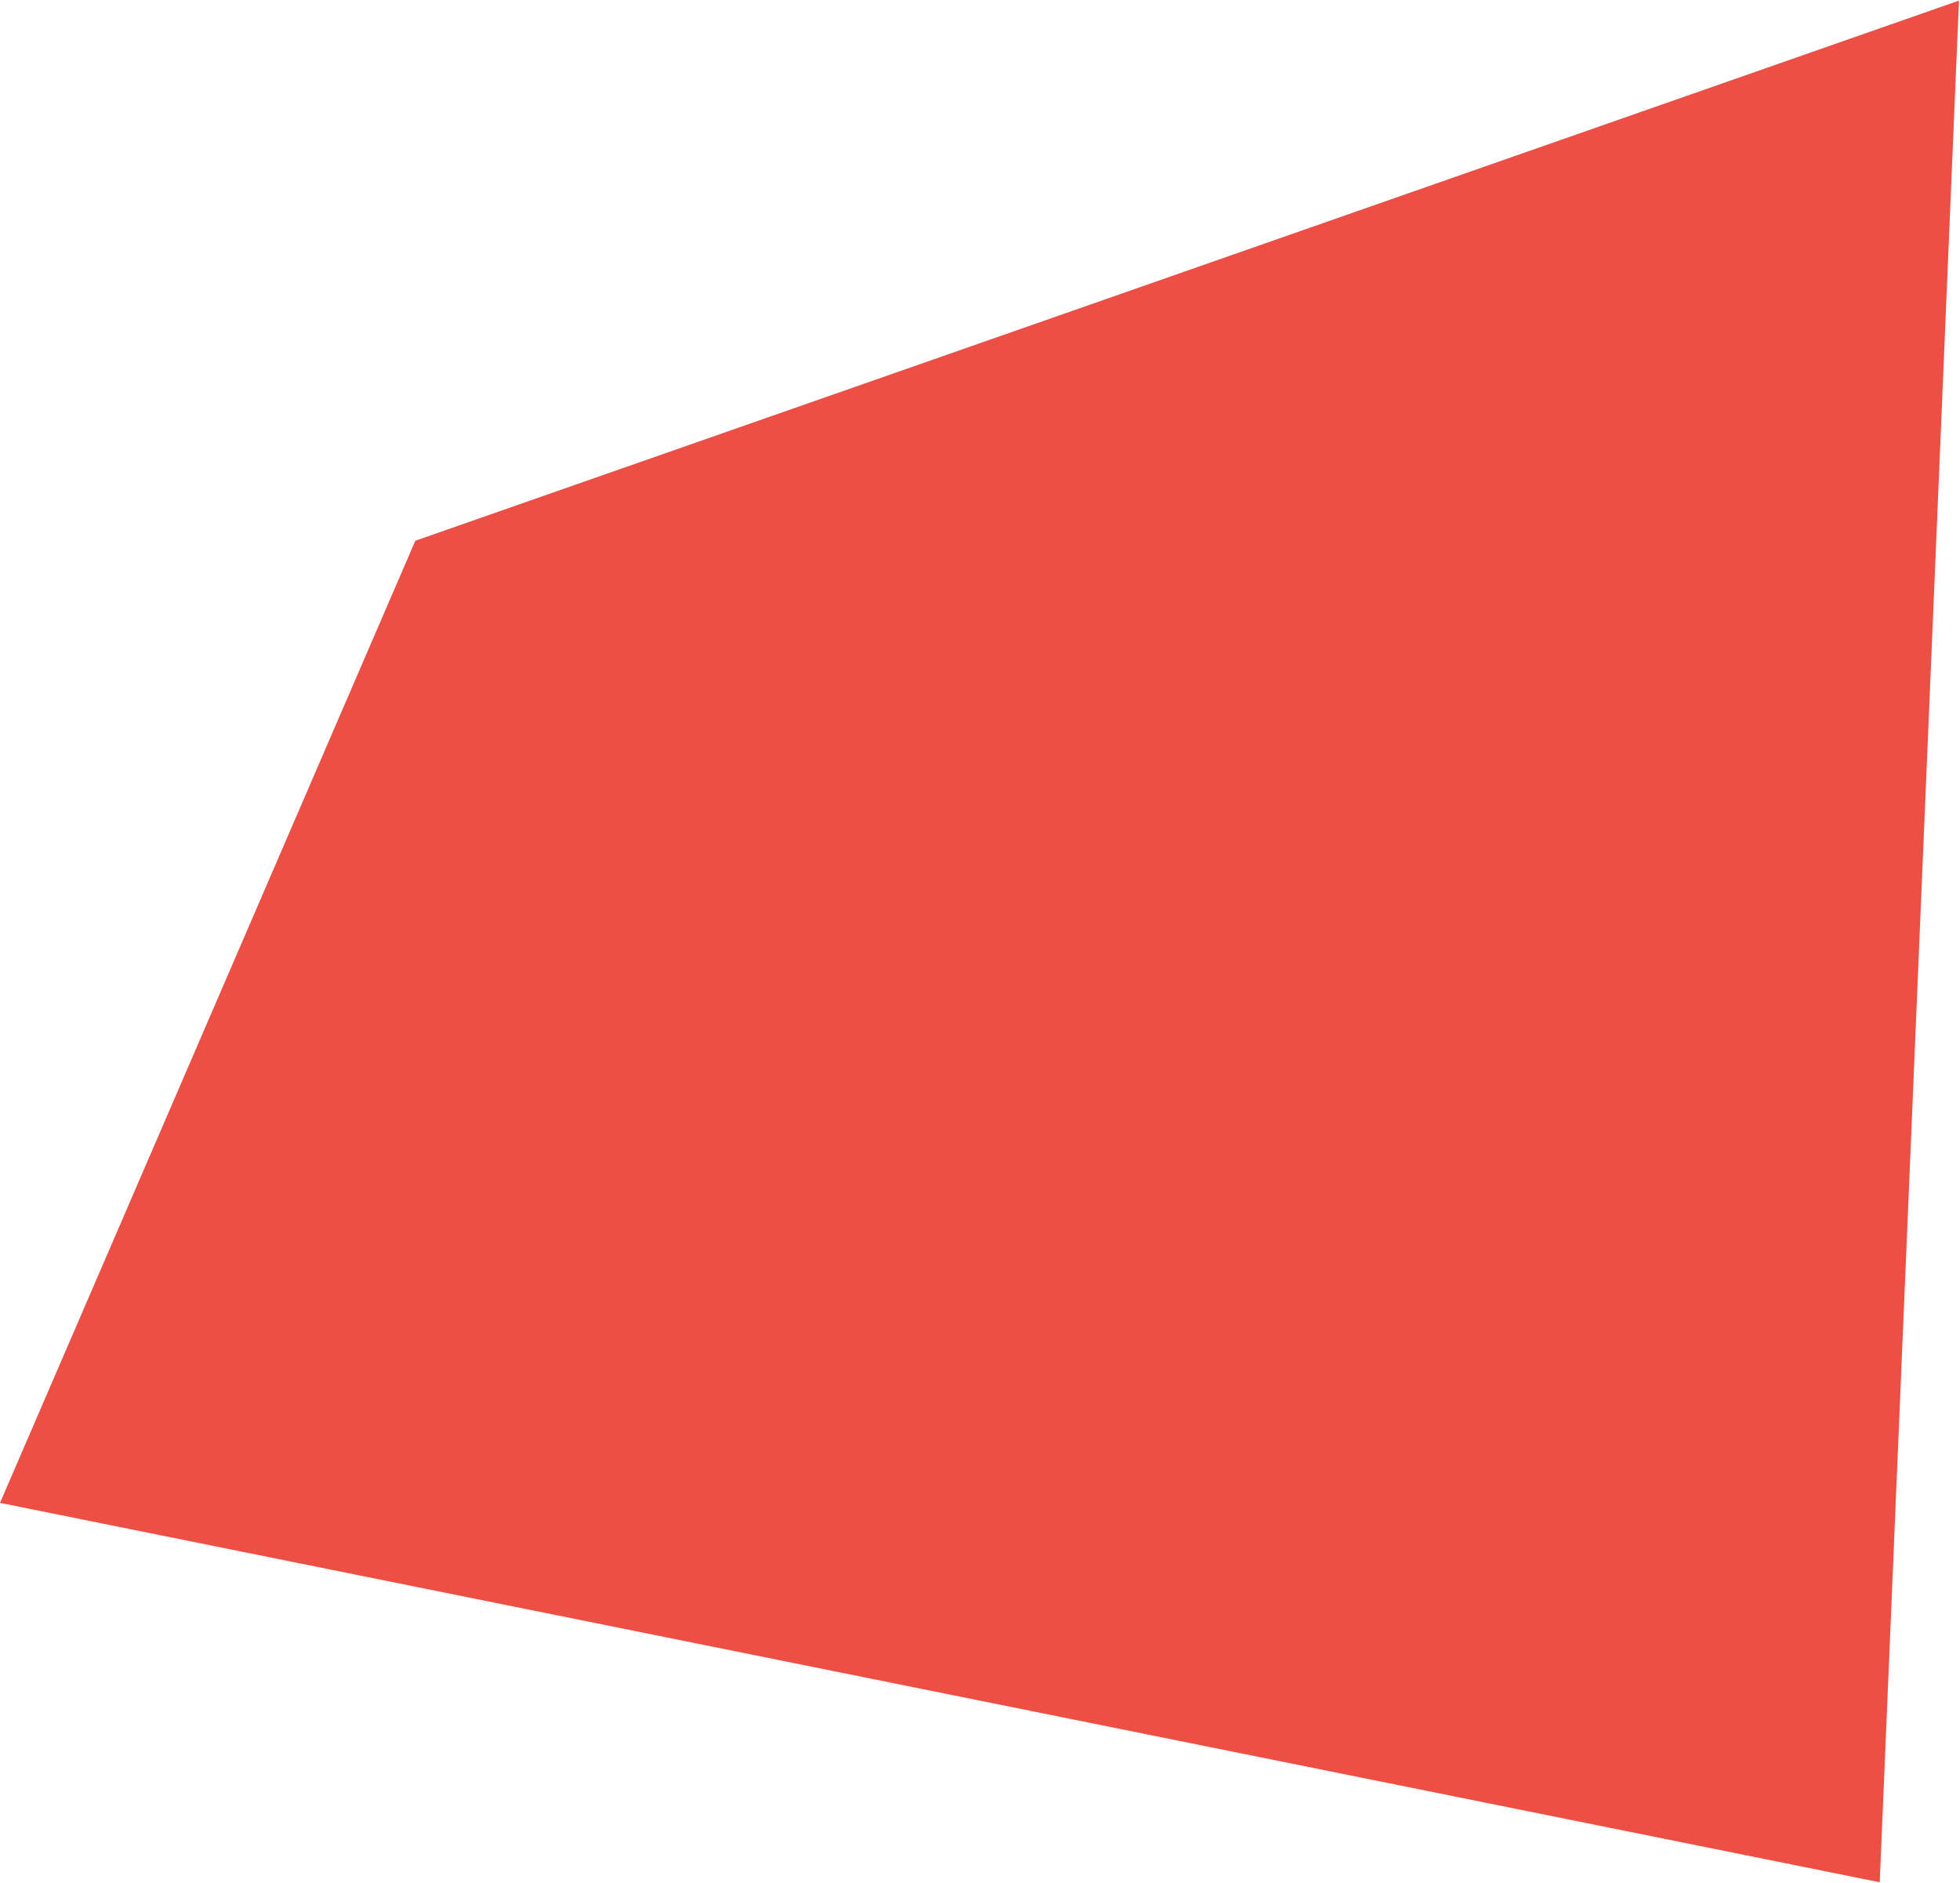 <?xml version="1.0" encoding="UTF-8"?>
<svg id="_レイヤー_1" data-name="レイヤー_1" xmlns="http://www.w3.org/2000/svg" version="1.1" viewBox="0 0 560 538">
  <!-- Generator: Adobe Illustrator 29.7.1, SVG Export Plug-In . SVG Version: 2.1.1 Build 8)  -->
  <defs>
    <style>
      .st0 {
        fill: #ed4f44;
      }
    </style>
  </defs>
  <path class="st0" d="M118.66,154.51L559.71.17l-22.64,537.67L0,429.43,118.66,154.51Z"/>
</svg>